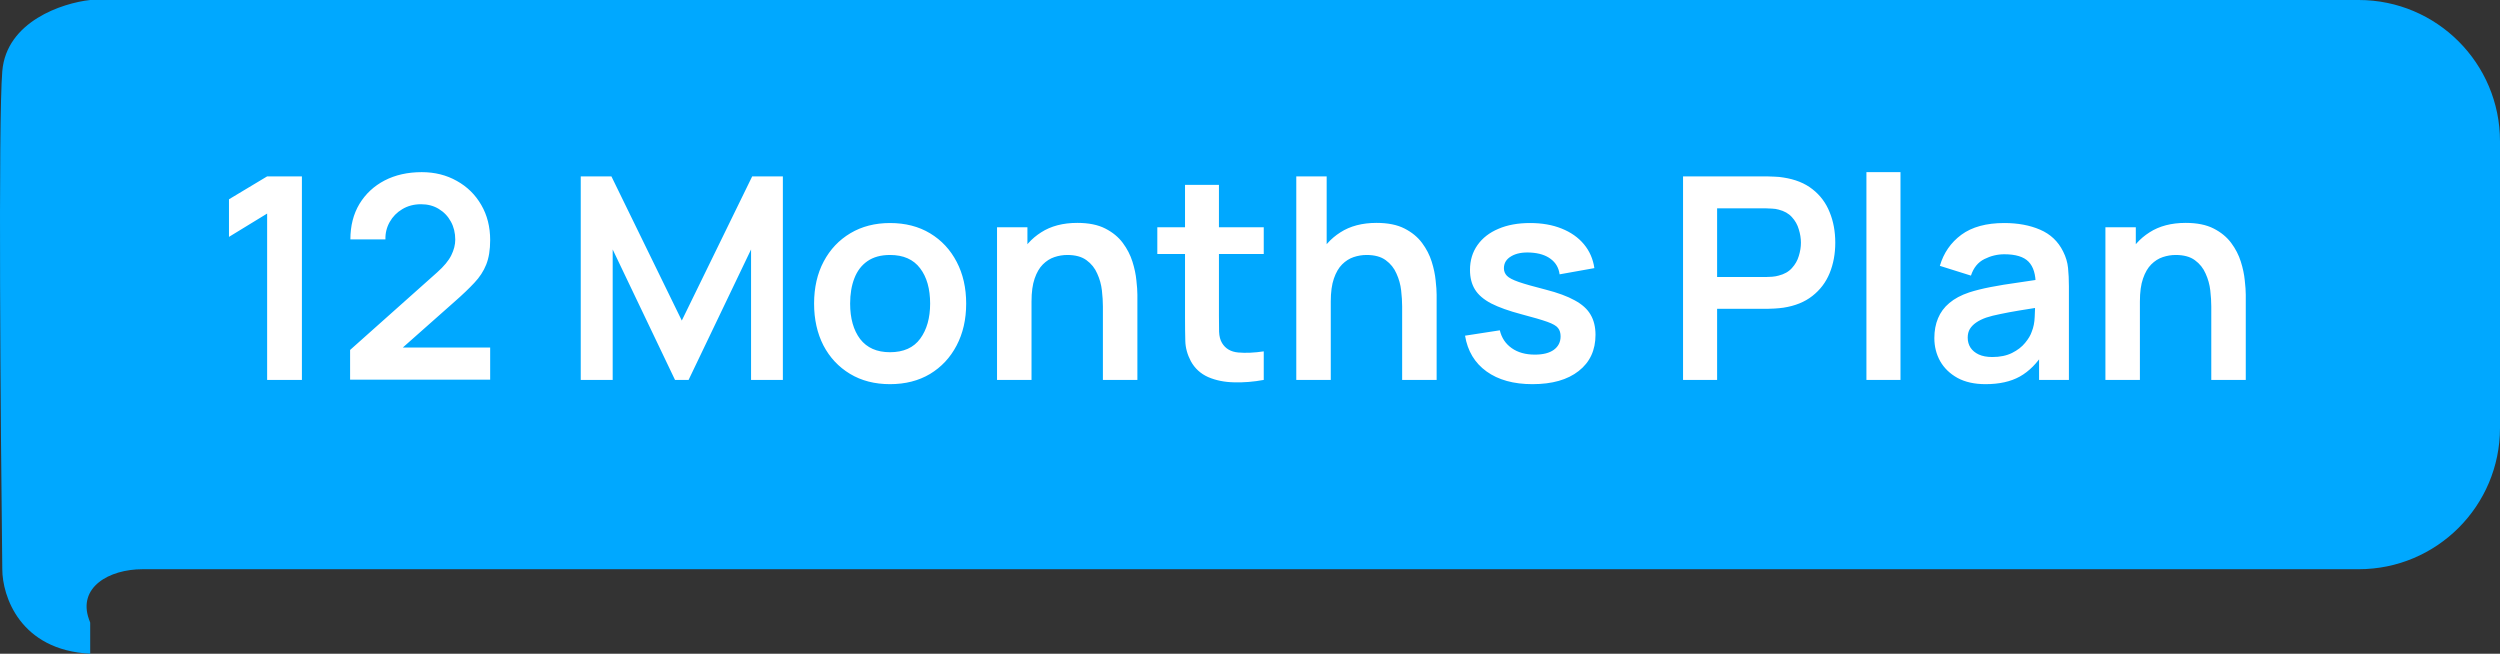 <?xml version="1.0" encoding="UTF-8"?> <svg xmlns="http://www.w3.org/2000/svg" width="283" height="74" viewBox="0 0 283 74" fill="none"><rect x="0" y="0" width="283" height="74" fill="#333333" stroke="none"/><path d="M283 48.435V16C283 7.163 275.837 0 267 0H10.21C7.088 0.336 0.727 2.416 0.259 8.054C-0.21 13.693 0.063 47.991 0.259 64.435C0.259 67.456 2.249 73.597 10.21 74V70.476C10.161 70.35 10.115 70.226 10.071 70.103C8.783 66.498 12.316 64.435 16.144 64.435H267C275.837 64.435 283 57.272 283 48.435Z" fill="#00A8FF"></path><path d="M30.24 43.007V24.175L25.92 26.815V22.559L30.24 19.967H34.176V43.007H30.24ZM39.631 42.975V39.615L49.487 30.831C50.255 30.148 50.789 29.503 51.087 28.895C51.386 28.287 51.535 27.7 51.535 27.135C51.535 26.367 51.37 25.684 51.039 25.087C50.709 24.479 50.25 23.999 49.663 23.647C49.087 23.295 48.421 23.119 47.663 23.119C46.863 23.119 46.154 23.305 45.535 23.679C44.927 24.041 44.453 24.527 44.111 25.135C43.77 25.743 43.61 26.399 43.631 27.103H39.663C39.663 25.567 40.005 24.228 40.687 23.087C41.381 21.945 42.33 21.06 43.535 20.431C44.751 19.802 46.154 19.487 47.743 19.487C49.215 19.487 50.538 19.817 51.711 20.479C52.885 21.13 53.807 22.036 54.479 23.199C55.151 24.351 55.487 25.679 55.487 27.183C55.487 28.282 55.338 29.204 55.039 29.951C54.741 30.698 54.293 31.386 53.695 32.015C53.109 32.644 52.378 33.343 51.503 34.111L44.511 40.303L44.159 39.343H55.487V42.975H39.631ZM65.74 43.007V19.967H69.212L77.18 36.287L85.148 19.967H88.62V43.007H85.02V28.239L77.948 43.007H76.412L69.356 28.239V43.007H65.74ZM100.747 43.487C99.019 43.487 97.51 43.097 96.219 42.319C94.928 41.54 93.926 40.468 93.211 39.103C92.507 37.727 92.155 36.148 92.155 34.367C92.155 32.553 92.518 30.964 93.243 29.599C93.968 28.233 94.976 27.167 96.267 26.399C97.558 25.631 99.051 25.247 100.747 25.247C102.486 25.247 104 25.636 105.291 26.415C106.582 27.194 107.584 28.271 108.299 29.647C109.014 31.012 109.371 32.586 109.371 34.367C109.371 36.159 109.008 37.743 108.283 39.119C107.568 40.484 106.566 41.556 105.275 42.335C103.984 43.103 102.475 43.487 100.747 43.487ZM100.747 39.871C102.283 39.871 103.424 39.359 104.171 38.335C104.918 37.311 105.291 35.988 105.291 34.367C105.291 32.692 104.912 31.359 104.155 30.367C103.398 29.364 102.262 28.863 100.747 28.863C99.712 28.863 98.859 29.098 98.187 29.567C97.526 30.026 97.035 30.671 96.715 31.503C96.395 32.324 96.235 33.279 96.235 34.367C96.235 36.041 96.614 37.38 97.371 38.383C98.139 39.375 99.264 39.871 100.747 39.871ZM124.848 43.007V34.687C124.848 34.143 124.811 33.54 124.736 32.879C124.662 32.218 124.486 31.583 124.208 30.975C123.942 30.356 123.536 29.849 122.992 29.455C122.459 29.06 121.734 28.863 120.816 28.863C120.326 28.863 119.84 28.943 119.36 29.103C118.88 29.263 118.443 29.54 118.048 29.935C117.664 30.319 117.355 30.852 117.12 31.535C116.886 32.207 116.768 33.071 116.768 34.127L114.48 33.151C114.48 31.679 114.763 30.346 115.328 29.151C115.904 27.956 116.747 27.007 117.856 26.303C118.966 25.588 120.331 25.231 121.952 25.231C123.232 25.231 124.288 25.444 125.12 25.871C125.952 26.297 126.614 26.841 127.104 27.503C127.595 28.164 127.958 28.868 128.192 29.615C128.427 30.361 128.576 31.071 128.64 31.743C128.715 32.404 128.752 32.943 128.752 33.359V43.007H124.848ZM112.864 43.007V25.727H116.304V31.087H116.768V43.007H112.864ZM143.056 43.007C141.914 43.22 140.794 43.311 139.696 43.279C138.608 43.258 137.632 43.06 136.768 42.687C135.904 42.303 135.248 41.7 134.799 40.879C134.405 40.132 134.197 39.37 134.176 38.591C134.154 37.812 134.144 36.932 134.144 35.951V20.927H137.984V35.727C137.984 36.42 137.989 37.028 138 37.551C138.021 38.074 138.133 38.5 138.336 38.831C138.72 39.471 139.333 39.828 140.176 39.903C141.018 39.977 141.978 39.935 143.056 39.775V43.007ZM131.008 28.751V25.727H143.056V28.751H131.008ZM158.723 43.007V34.687C158.723 34.143 158.686 33.54 158.611 32.879C158.537 32.218 158.361 31.583 158.083 30.975C157.817 30.356 157.411 29.849 156.867 29.455C156.334 29.06 155.609 28.863 154.691 28.863C154.201 28.863 153.715 28.943 153.235 29.103C152.755 29.263 152.318 29.54 151.923 29.935C151.539 30.319 151.23 30.852 150.995 31.535C150.761 32.207 150.643 33.071 150.643 34.127L148.355 33.151C148.355 31.679 148.638 30.346 149.203 29.151C149.779 27.956 150.622 27.007 151.731 26.303C152.841 25.588 154.206 25.231 155.827 25.231C157.107 25.231 158.163 25.444 158.995 25.871C159.827 26.297 160.489 26.841 160.979 27.503C161.47 28.164 161.833 28.868 162.067 29.615C162.302 30.361 162.451 31.071 162.515 31.743C162.59 32.404 162.627 32.943 162.627 33.359V43.007H158.723ZM146.739 43.007V19.967H150.179V32.095H150.643V43.007H146.739ZM173.475 43.487C171.341 43.487 169.608 43.007 168.275 42.047C166.941 41.087 166.131 39.737 165.843 37.999L169.779 37.391C169.981 38.244 170.429 38.916 171.123 39.407C171.816 39.898 172.691 40.143 173.747 40.143C174.675 40.143 175.389 39.962 175.891 39.599C176.403 39.225 176.659 38.719 176.659 38.079C176.659 37.684 176.563 37.37 176.371 37.135C176.189 36.889 175.784 36.655 175.155 36.431C174.525 36.207 173.56 35.924 172.259 35.583C170.808 35.199 169.656 34.788 168.803 34.351C167.949 33.903 167.336 33.375 166.963 32.767C166.589 32.159 166.403 31.423 166.403 30.559C166.403 29.482 166.685 28.543 167.251 27.743C167.816 26.943 168.605 26.329 169.619 25.903C170.632 25.465 171.827 25.247 173.203 25.247C174.547 25.247 175.736 25.455 176.771 25.871C177.816 26.287 178.659 26.879 179.299 27.647C179.939 28.415 180.333 29.316 180.483 30.351L176.547 31.055C176.451 30.319 176.115 29.738 175.539 29.311C174.973 28.884 174.216 28.644 173.267 28.591C172.36 28.538 171.629 28.676 171.075 29.007C170.52 29.327 170.243 29.78 170.243 30.367C170.243 30.698 170.355 30.98 170.579 31.215C170.803 31.45 171.251 31.684 171.923 31.919C172.605 32.154 173.619 32.441 174.963 32.783C176.339 33.135 177.437 33.54 178.259 33.999C179.091 34.447 179.688 34.986 180.051 35.615C180.424 36.244 180.611 37.007 180.611 37.903C180.611 39.642 179.976 41.007 178.707 41.999C177.448 42.991 175.704 43.487 173.475 43.487ZM190.521 43.007V19.967H200.041C200.265 19.967 200.553 19.977 200.905 19.999C201.257 20.009 201.583 20.041 201.881 20.095C203.215 20.297 204.313 20.74 205.177 21.423C206.052 22.105 206.697 22.97 207.113 24.015C207.54 25.049 207.753 26.201 207.753 27.471C207.753 28.73 207.54 29.881 207.113 30.927C206.687 31.962 206.036 32.82 205.161 33.503C204.297 34.185 203.204 34.628 201.881 34.831C201.583 34.873 201.252 34.906 200.889 34.927C200.537 34.948 200.255 34.959 200.041 34.959H194.377V43.007H190.521ZM194.377 31.359H199.881C200.095 31.359 200.335 31.348 200.601 31.327C200.868 31.305 201.113 31.263 201.337 31.199C201.977 31.039 202.479 30.756 202.841 30.351C203.215 29.945 203.476 29.487 203.625 28.975C203.785 28.463 203.865 27.962 203.865 27.471C203.865 26.98 203.785 26.479 203.625 25.967C203.476 25.444 203.215 24.98 202.841 24.575C202.479 24.169 201.977 23.887 201.337 23.727C201.113 23.663 200.868 23.625 200.601 23.615C200.335 23.593 200.095 23.583 199.881 23.583H194.377V31.359ZM211.279 43.007V19.487H215.135V43.007H211.279ZM224.76 43.487C223.512 43.487 222.456 43.252 221.592 42.783C220.728 42.303 220.072 41.668 219.624 40.879C219.186 40.09 218.968 39.22 218.968 38.271C218.968 37.439 219.106 36.692 219.384 36.031C219.661 35.359 220.088 34.783 220.664 34.303C221.24 33.812 221.986 33.412 222.904 33.103C223.597 32.879 224.408 32.676 225.336 32.495C226.274 32.313 227.288 32.148 228.376 31.999C229.474 31.839 230.621 31.668 231.816 31.487L230.44 32.271C230.45 31.076 230.184 30.196 229.64 29.631C229.096 29.066 228.178 28.783 226.888 28.783C226.109 28.783 225.357 28.964 224.632 29.327C223.906 29.689 223.4 30.314 223.112 31.199L219.592 30.095C220.018 28.634 220.829 27.46 222.024 26.575C223.229 25.689 224.85 25.247 226.888 25.247C228.424 25.247 229.773 25.497 230.936 25.999C232.109 26.5 232.978 27.322 233.544 28.463C233.853 29.071 234.04 29.695 234.104 30.335C234.168 30.964 234.2 31.652 234.2 32.399V43.007H230.824V39.263L231.384 39.871C230.605 41.119 229.693 42.036 228.648 42.623C227.613 43.199 226.317 43.487 224.76 43.487ZM225.528 40.415C226.402 40.415 227.149 40.26 227.768 39.951C228.386 39.642 228.877 39.263 229.24 38.815C229.613 38.367 229.864 37.946 229.992 37.551C230.194 37.06 230.306 36.5 230.328 35.871C230.36 35.231 230.376 34.714 230.376 34.319L231.56 34.671C230.397 34.852 229.4 35.012 228.568 35.151C227.736 35.289 227.021 35.423 226.424 35.551C225.826 35.668 225.298 35.801 224.84 35.951C224.392 36.111 224.013 36.297 223.704 36.511C223.394 36.724 223.154 36.969 222.984 37.247C222.824 37.524 222.744 37.849 222.744 38.223C222.744 38.65 222.85 39.028 223.064 39.359C223.277 39.679 223.586 39.935 223.992 40.127C224.408 40.319 224.92 40.415 225.528 40.415ZM250.317 43.007V34.687C250.317 34.143 250.28 33.54 250.205 32.879C250.13 32.218 249.954 31.583 249.677 30.975C249.41 30.356 249.005 29.849 248.461 29.455C247.928 29.06 247.202 28.863 246.285 28.863C245.794 28.863 245.309 28.943 244.829 29.103C244.349 29.263 243.912 29.54 243.517 29.935C243.133 30.319 242.824 30.852 242.589 31.535C242.354 32.207 242.237 33.071 242.237 34.127L239.949 33.151C239.949 31.679 240.232 30.346 240.797 29.151C241.373 27.956 242.216 27.007 243.325 26.303C244.434 25.588 245.8 25.231 247.421 25.231C248.701 25.231 249.757 25.444 250.589 25.871C251.421 26.297 252.082 26.841 252.573 27.503C253.064 28.164 253.426 28.868 253.661 29.615C253.896 30.361 254.045 31.071 254.109 31.743C254.184 32.404 254.221 32.943 254.221 33.359V43.007H250.317ZM238.333 43.007V25.727H241.773V31.087H242.237V43.007H238.333Z" fill="white"></path></svg> 
